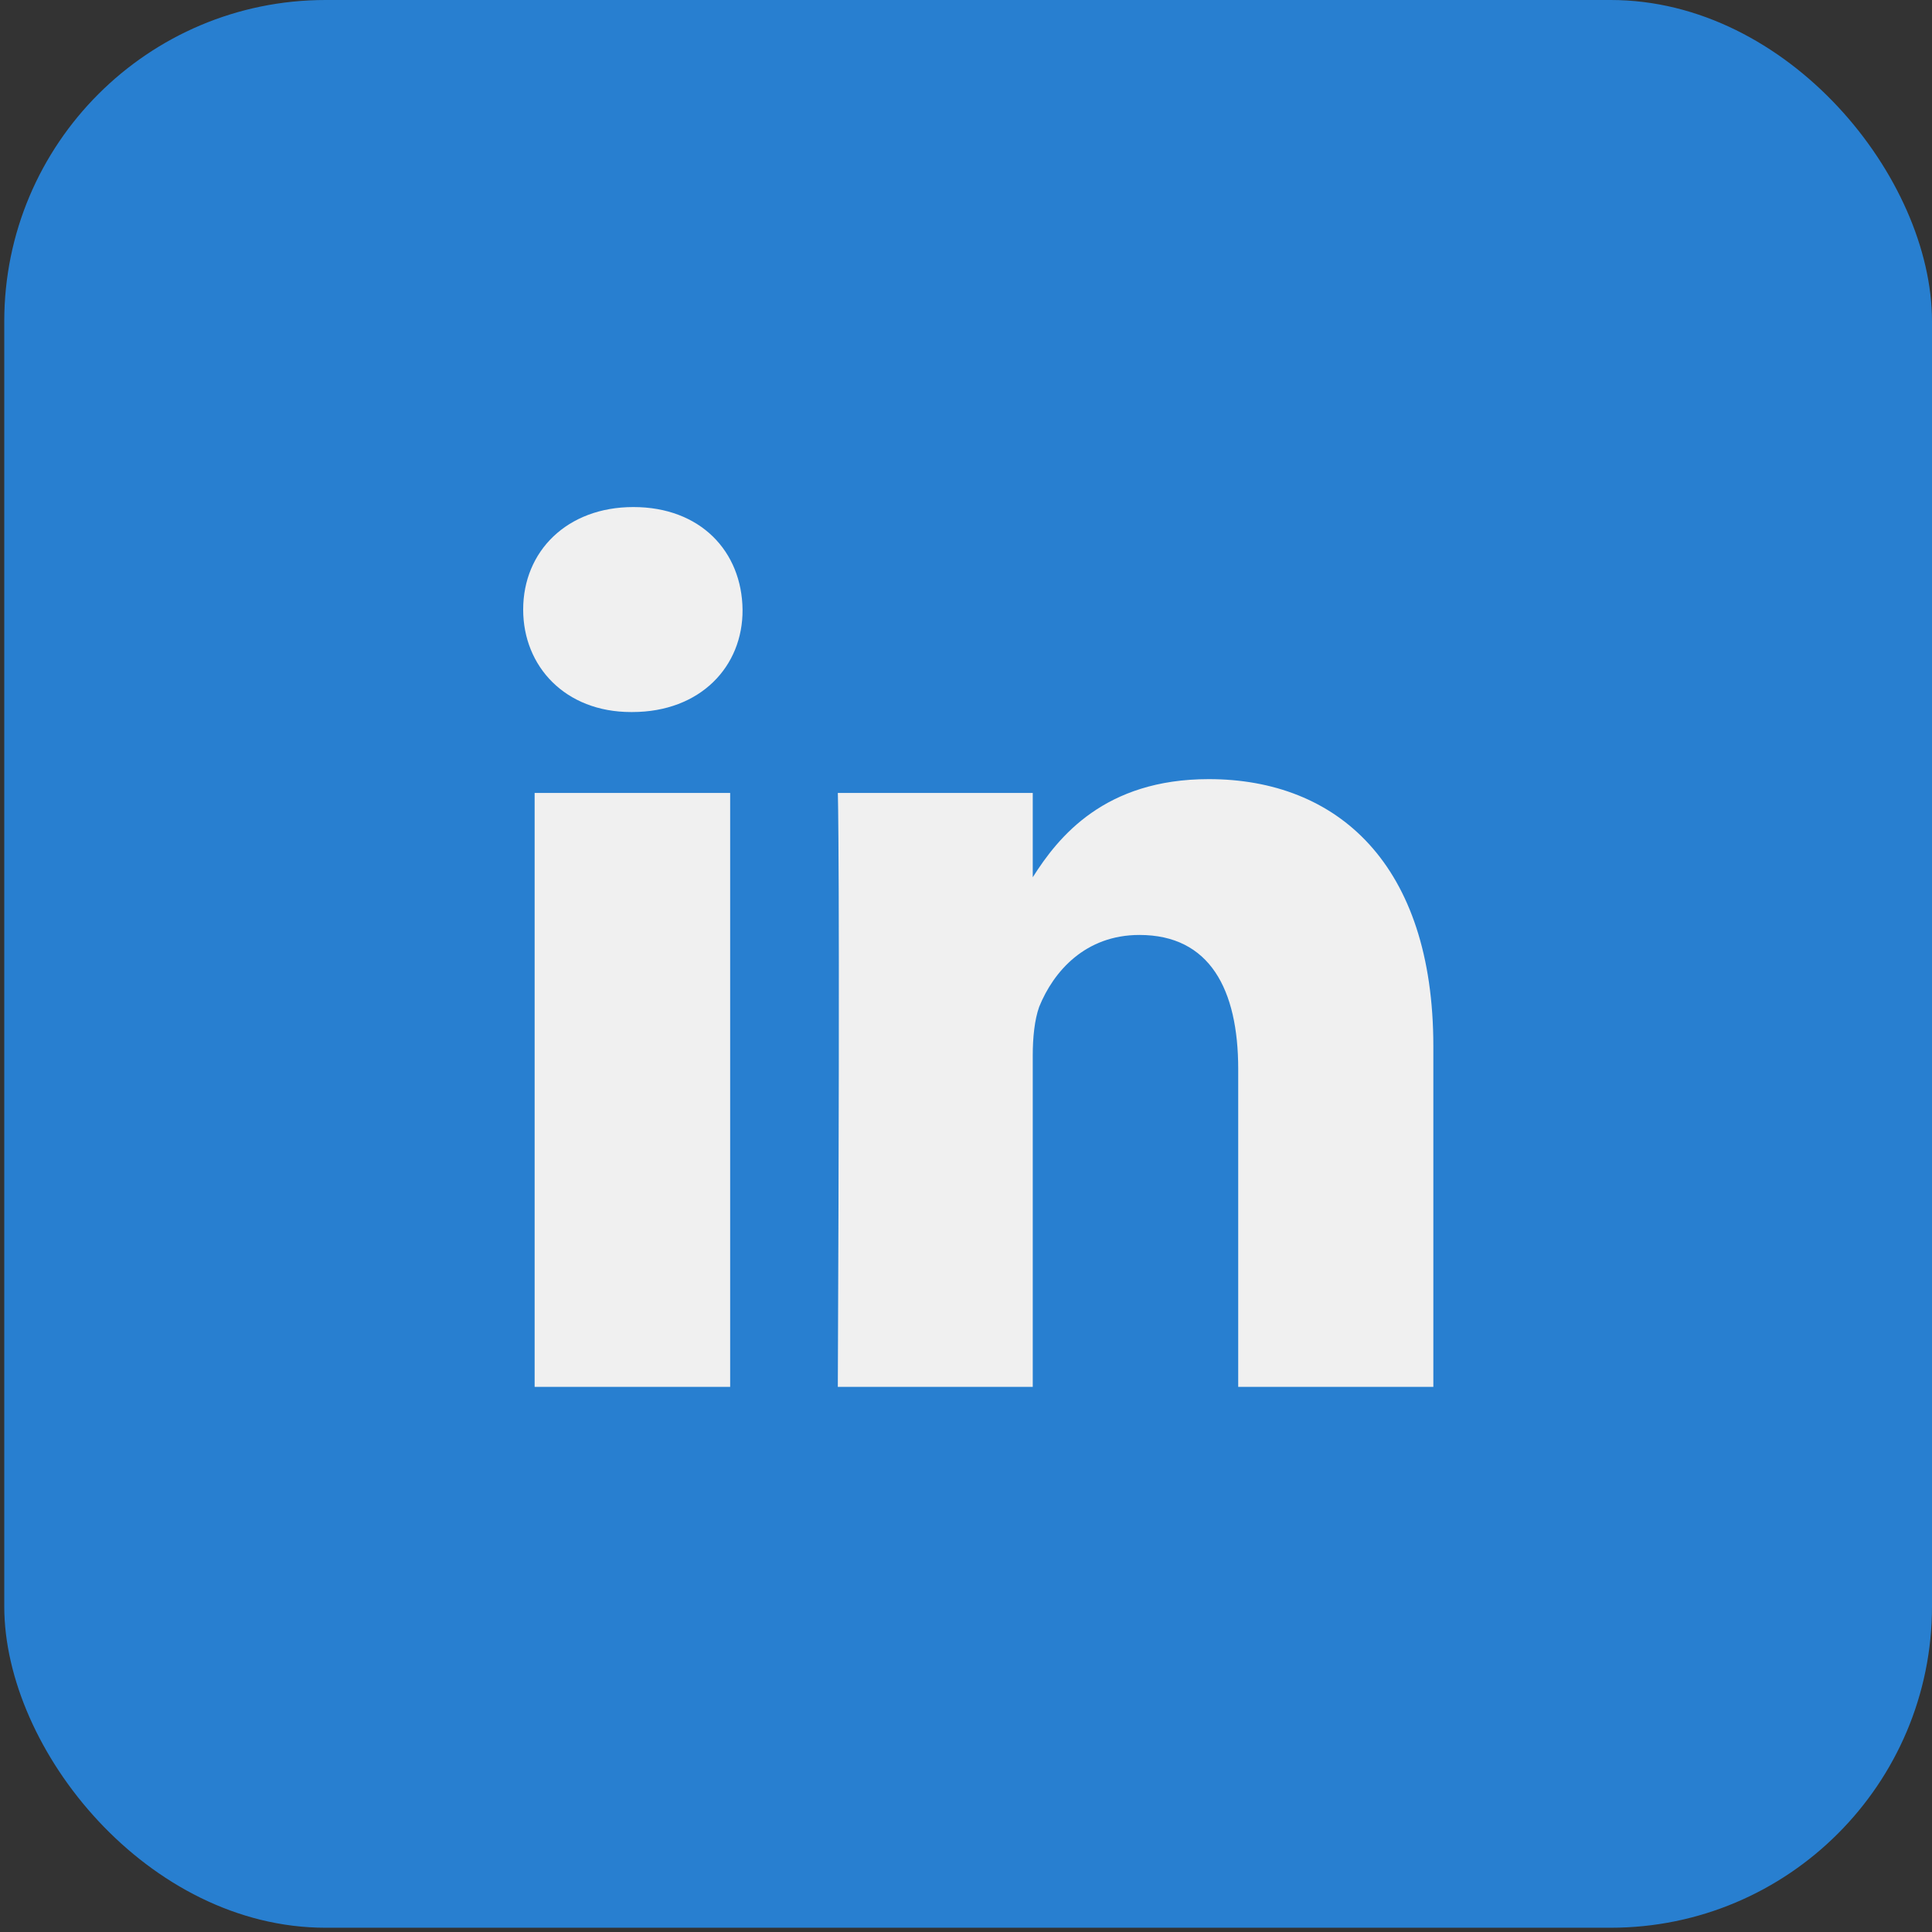 <svg width="29" height="29" viewBox="0 0 29 29" fill="none" xmlns="http://www.w3.org/2000/svg">
<rect x="0" y="0" width="29" height="29" fill="#333333" stroke="none"/>
<rect x="0.064" width="28.936" height="28.936" rx="4.823" fill="#287FD0"/>
<path fill-rule="evenodd" clip-rule="evenodd" d="M18.144 11.695C16.581 11.695 15.887 12.559 15.502 13.168V11.902H12.576C12.576 11.902 12.611 12.739 12.576 20.817H15.502V15.842C15.502 15.573 15.529 15.309 15.598 15.114C15.813 14.581 16.291 14.034 17.103 14.034C18.16 14.034 18.586 14.851 18.586 16.049V20.817H21.515V15.705C21.515 12.97 20.074 11.695 18.144 11.695ZM9.507 7.611C8.511 7.611 7.853 8.275 7.853 9.15C7.853 10.004 8.485 10.688 9.472 10.688H9.49C10.513 10.688 11.153 10.004 11.146 9.15C11.135 8.275 10.513 7.611 9.507 7.611ZM8.025 20.817H10.96V11.902H8.025V20.817Z" fill="#F0F0F0"/>
</svg>
